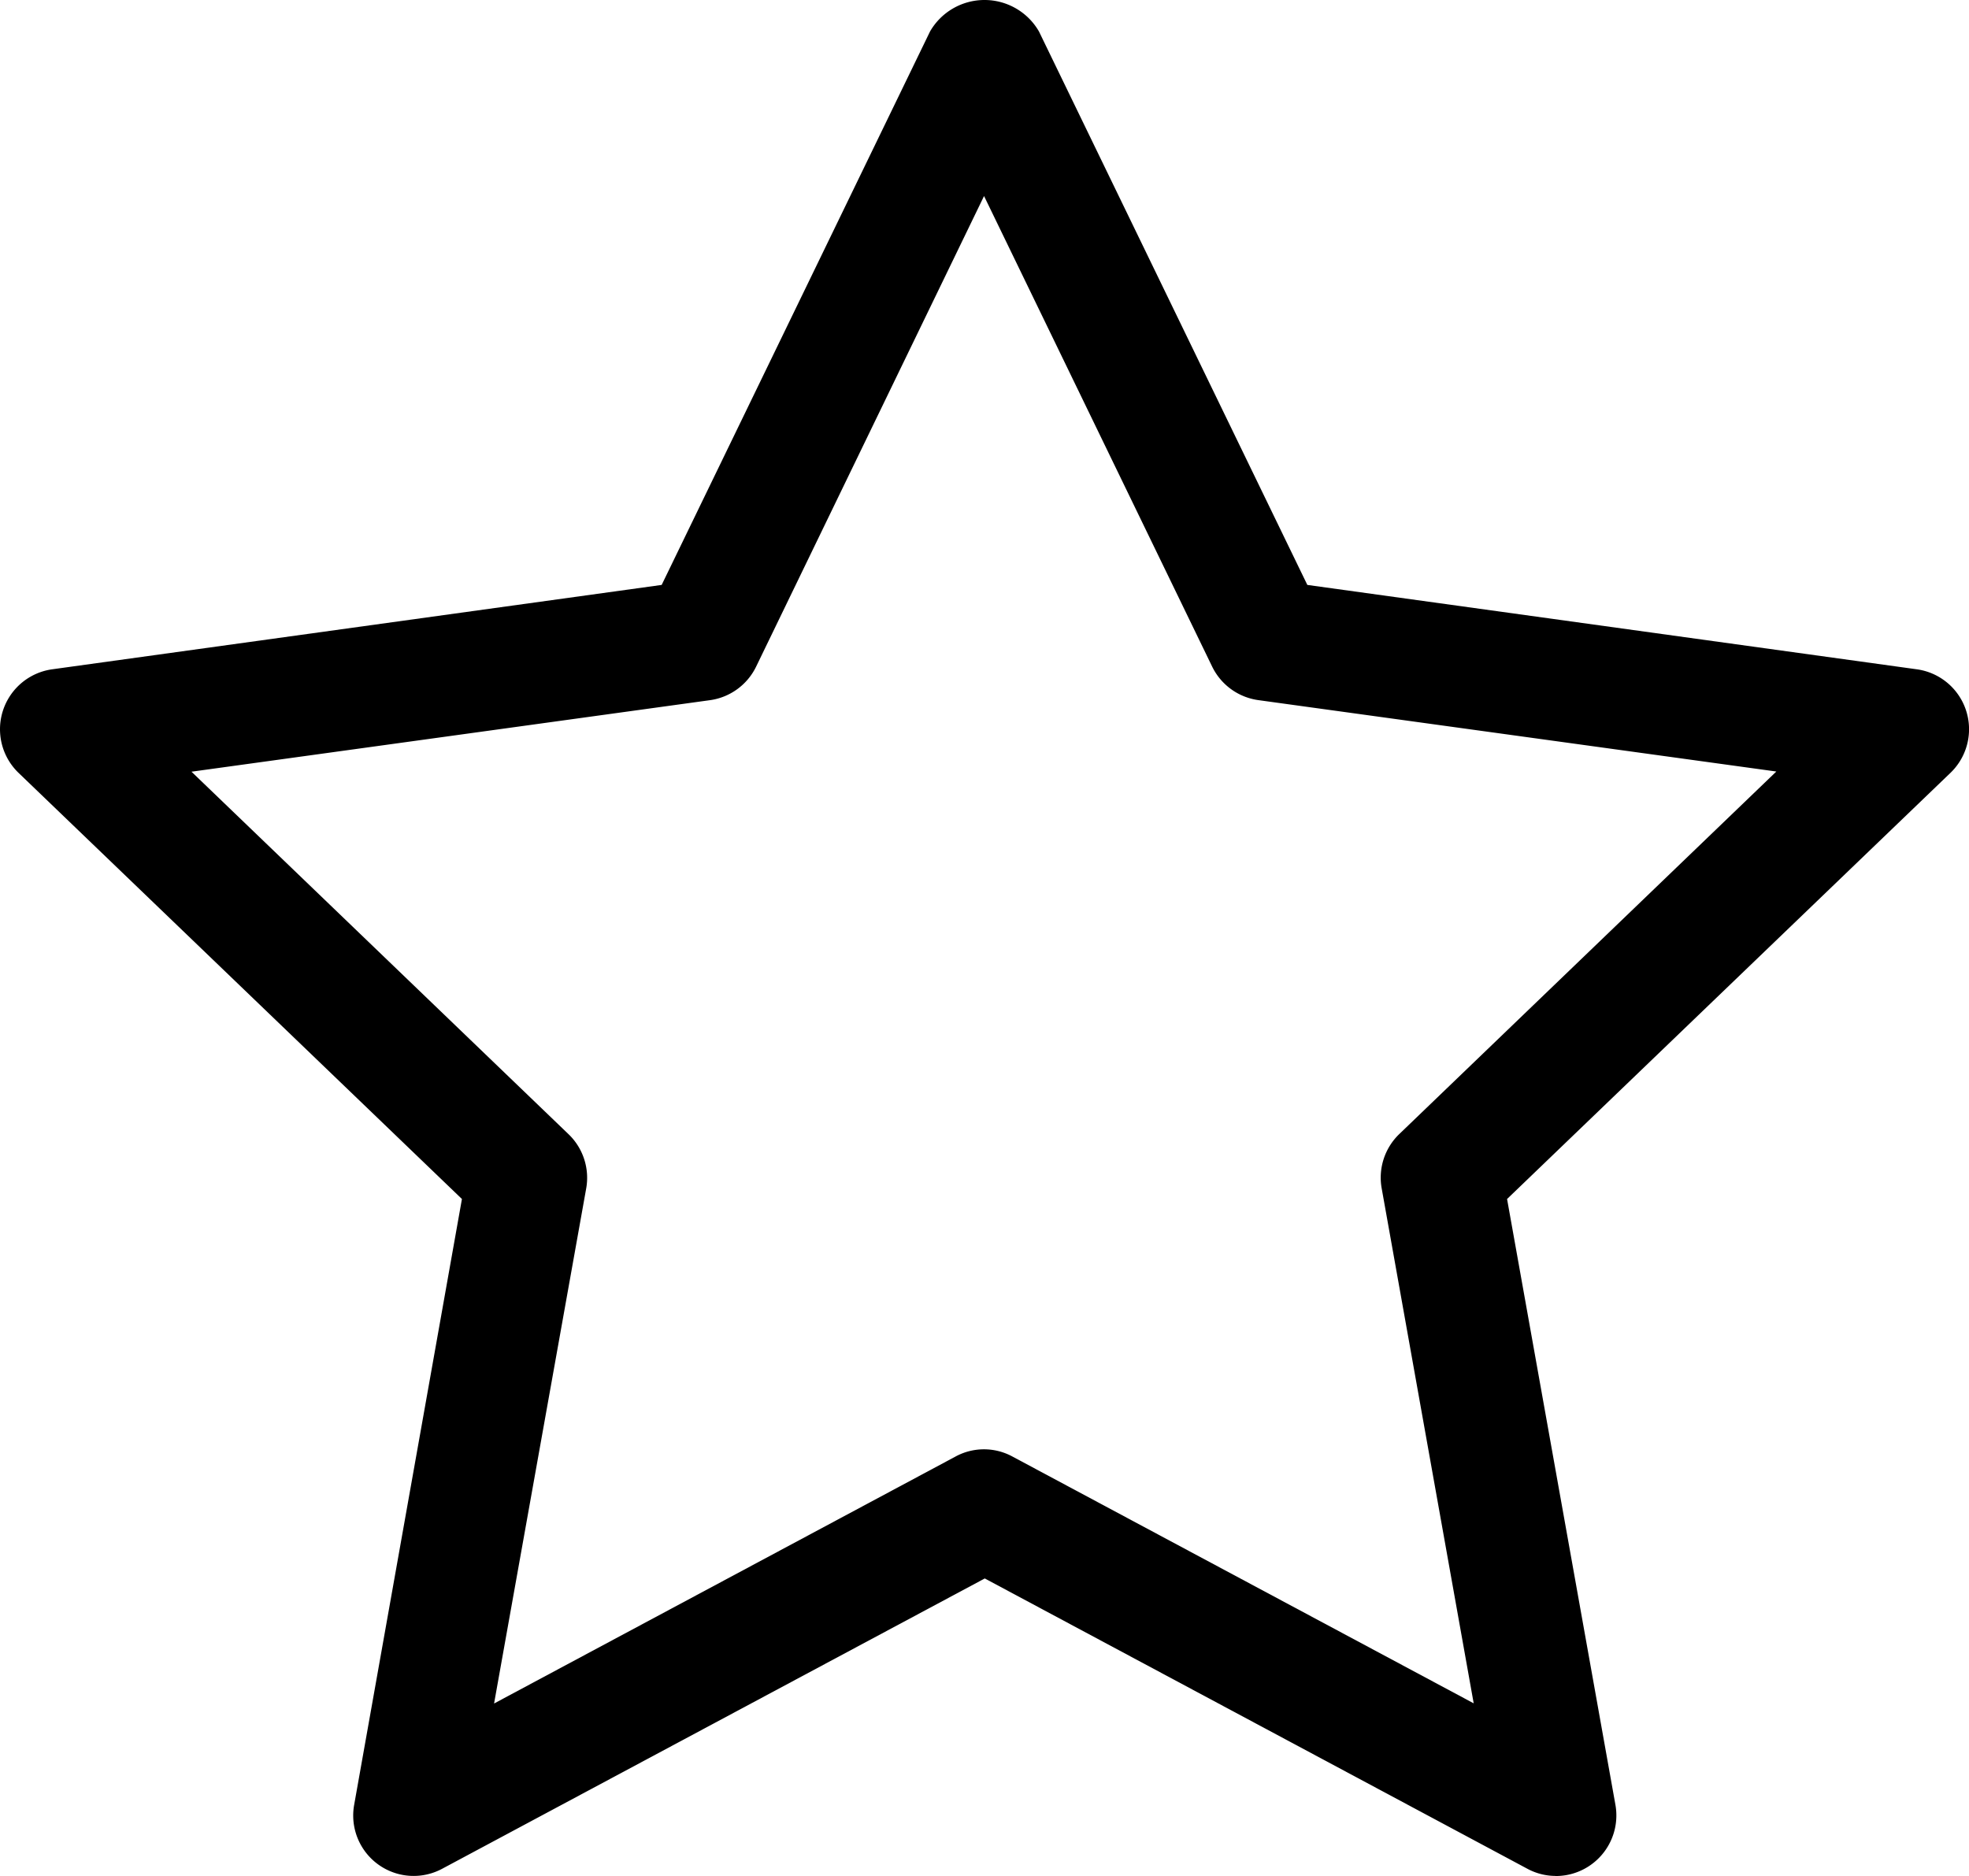 <svg xmlns="http://www.w3.org/2000/svg" viewBox="0 0 431.88 411.5"><g id="レイヤー_2" data-name="レイヤー 2"><g id="レイヤー_1-2" data-name="レイヤー 1"><path id="パス_94" data-name="パス 94" d="M341.12,411.48A13.13,13.13,0,0,1,335,409.9l-119-63.67-119,63.67a13.25,13.25,0,0,1-19.32-14L101.32,263,4,169.46a13.28,13.28,0,0,1,7.37-22.64L145.13,128.3,204,6.89a13.79,13.79,0,0,1,23.88,0L286.75,128.3l133.76,18.52a13.27,13.27,0,0,1,7.37,22.64L330.56,263,354.33,395.9a13.29,13.29,0,0,1-10.78,15.4,13.65,13.65,0,0,1-2.3.2ZM42,169.27l82.71,79.52a13.26,13.26,0,0,1,3.87,11.87l-20.21,113L209.56,319.5a13.08,13.08,0,0,1,12.53,0l101.15,54.12-20.19-113a13.27,13.27,0,0,1,3.87-11.87l82.7-79.52L276,153.57a13.29,13.29,0,0,1-10.12-7.34L215.84,43l-50,103.24a13.28,13.28,0,0,1-10.1,7.34Z"/></g></g></svg>